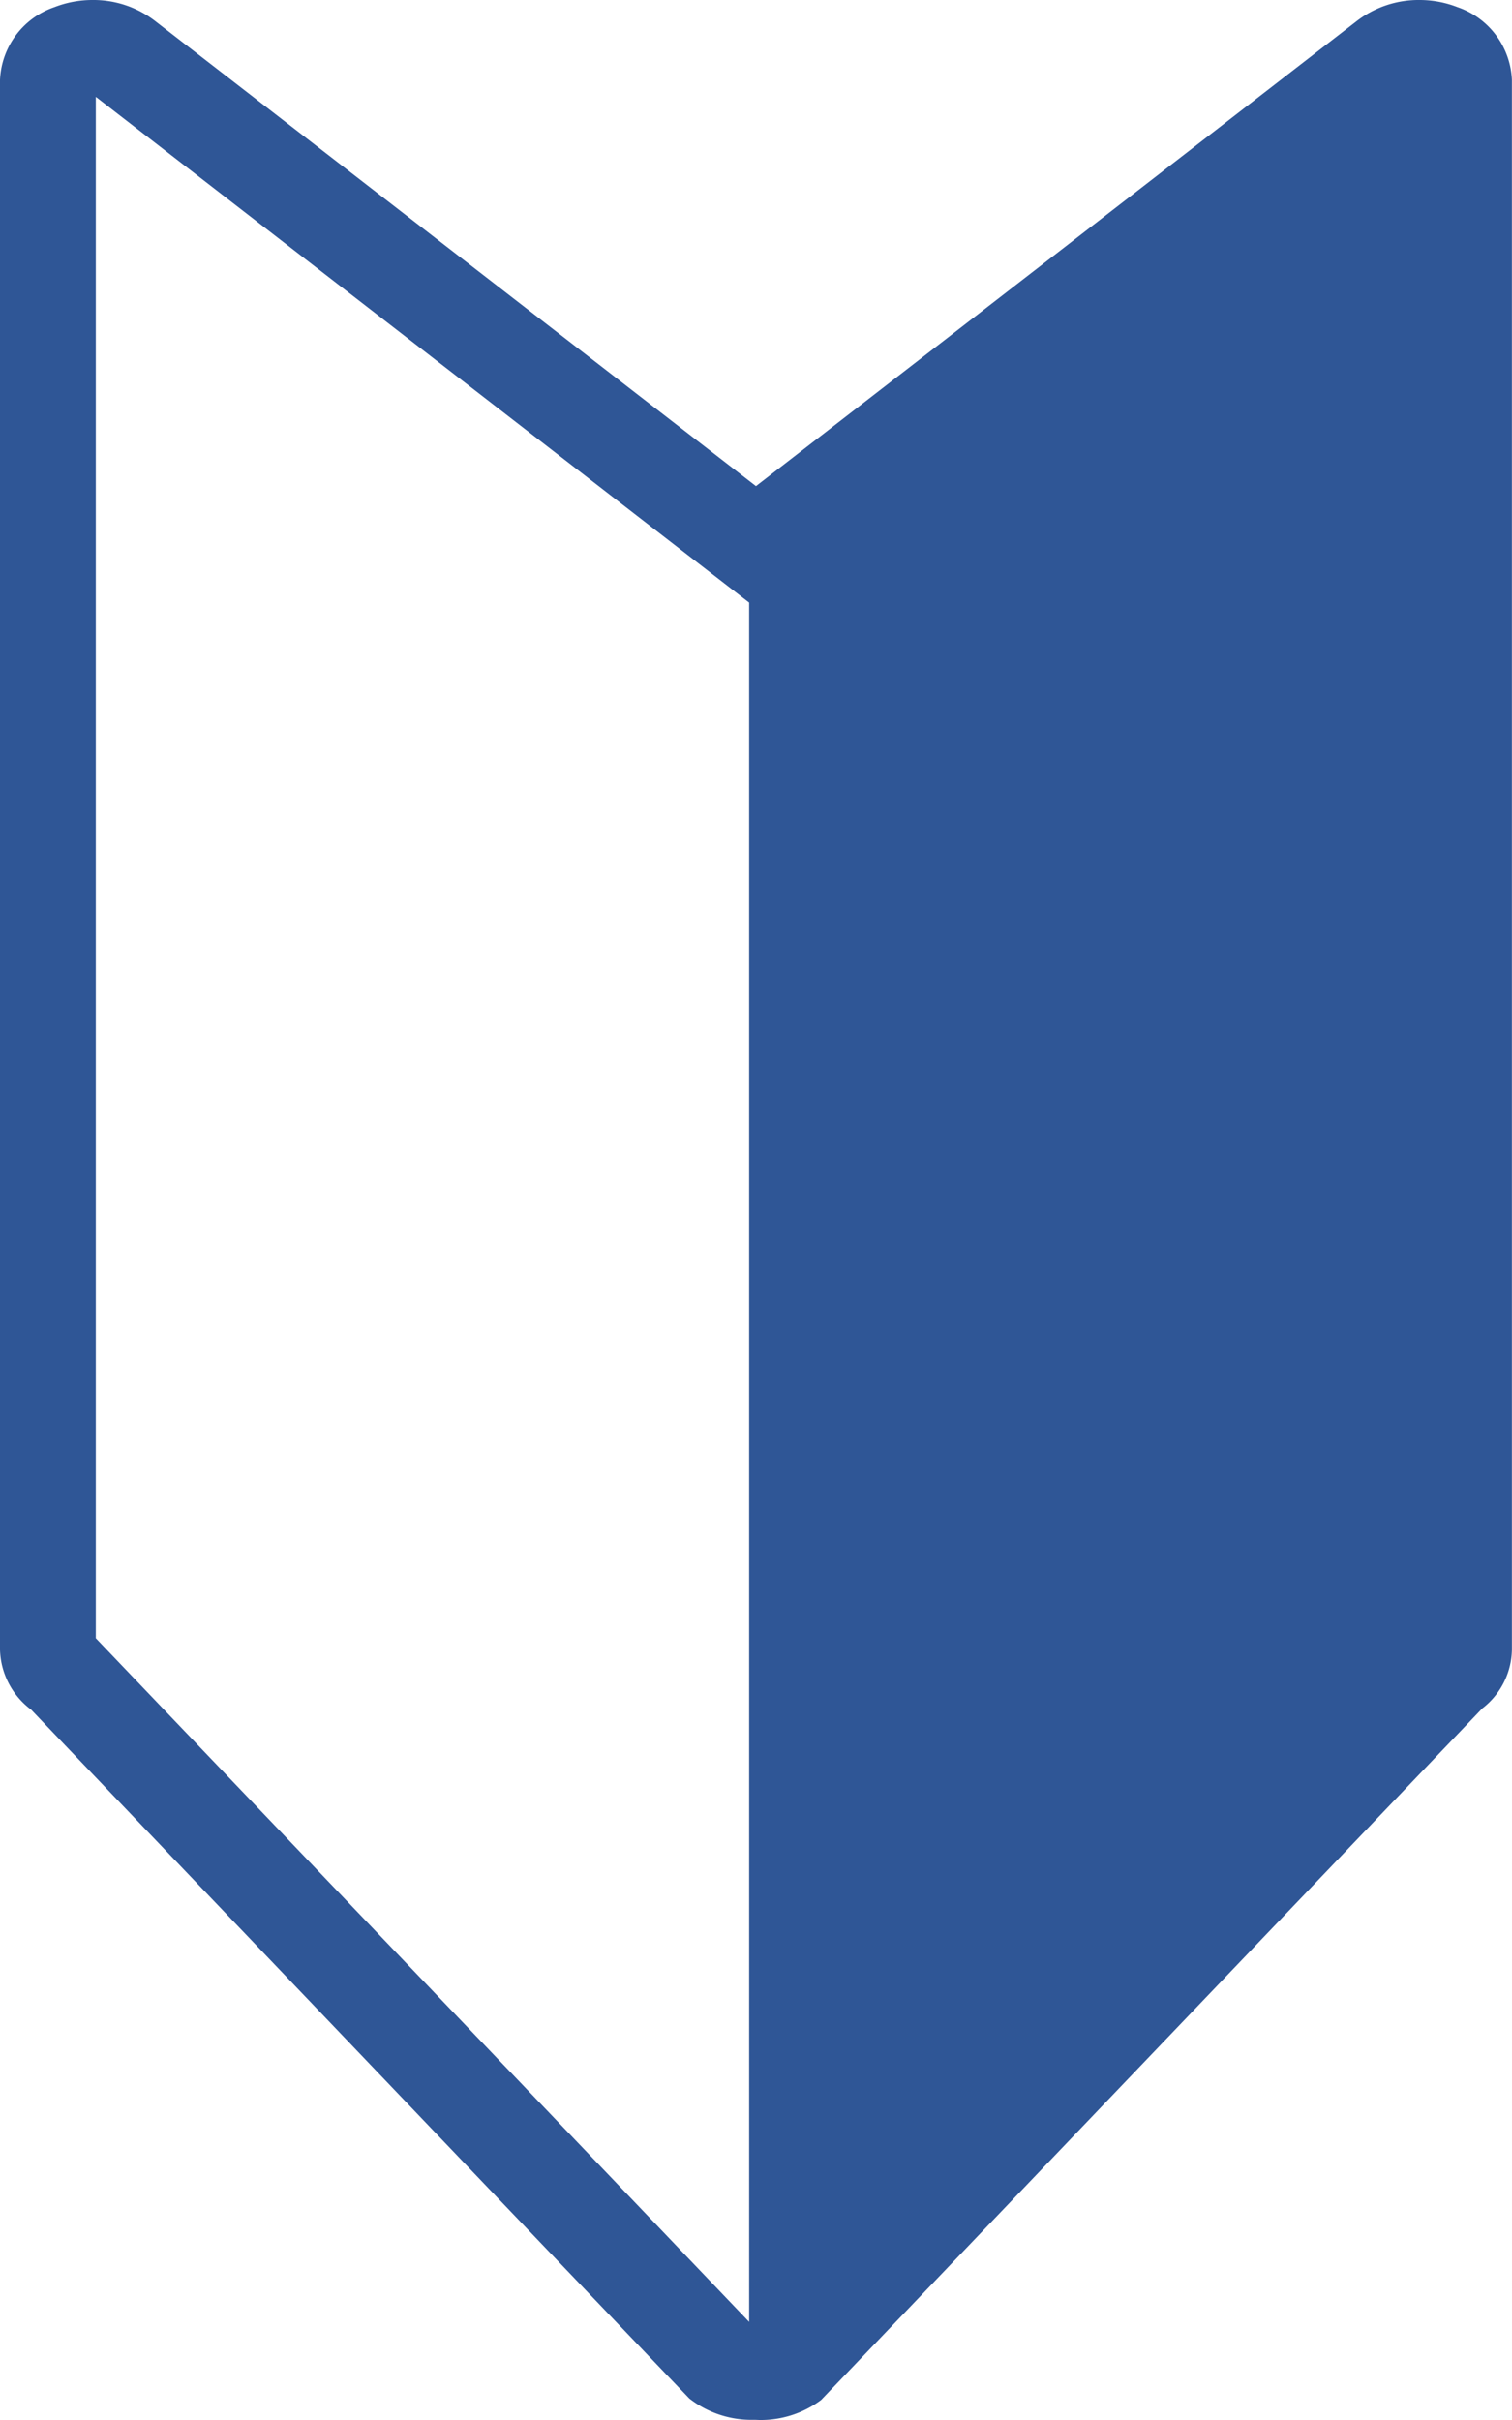 <svg xmlns="http://www.w3.org/2000/svg" width="50" height="80" viewBox="0 0 50 80">
  <path id="icon_4" d="M929.738,347.305l-.106,0a3.335,3.335,0,0,1-2.084-.707l-21.763-22.77a2.558,2.558,0,0,1-1.03-1.983V269.955a2.662,2.662,0,0,1,1.8-2.409,3.454,3.454,0,0,1,1.262-.236,3.335,3.335,0,0,1,2.084.707l19.853,15.363L949.6,268.022a3.344,3.344,0,0,1,2.091-.712,3.439,3.439,0,0,1,1.261.236,2.66,2.66,0,0,1,1.8,2.409V321.85a2.5,2.5,0,0,1-.981,1.938l-21.862,22.86a3.335,3.335,0,0,1-2.035.662Zm-21.815-25.838,21.605,22.6V287.23l-21.605-16.719Z" transform="translate(-904.755 -267.31)" fill="#2f5696"/>
</svg>
